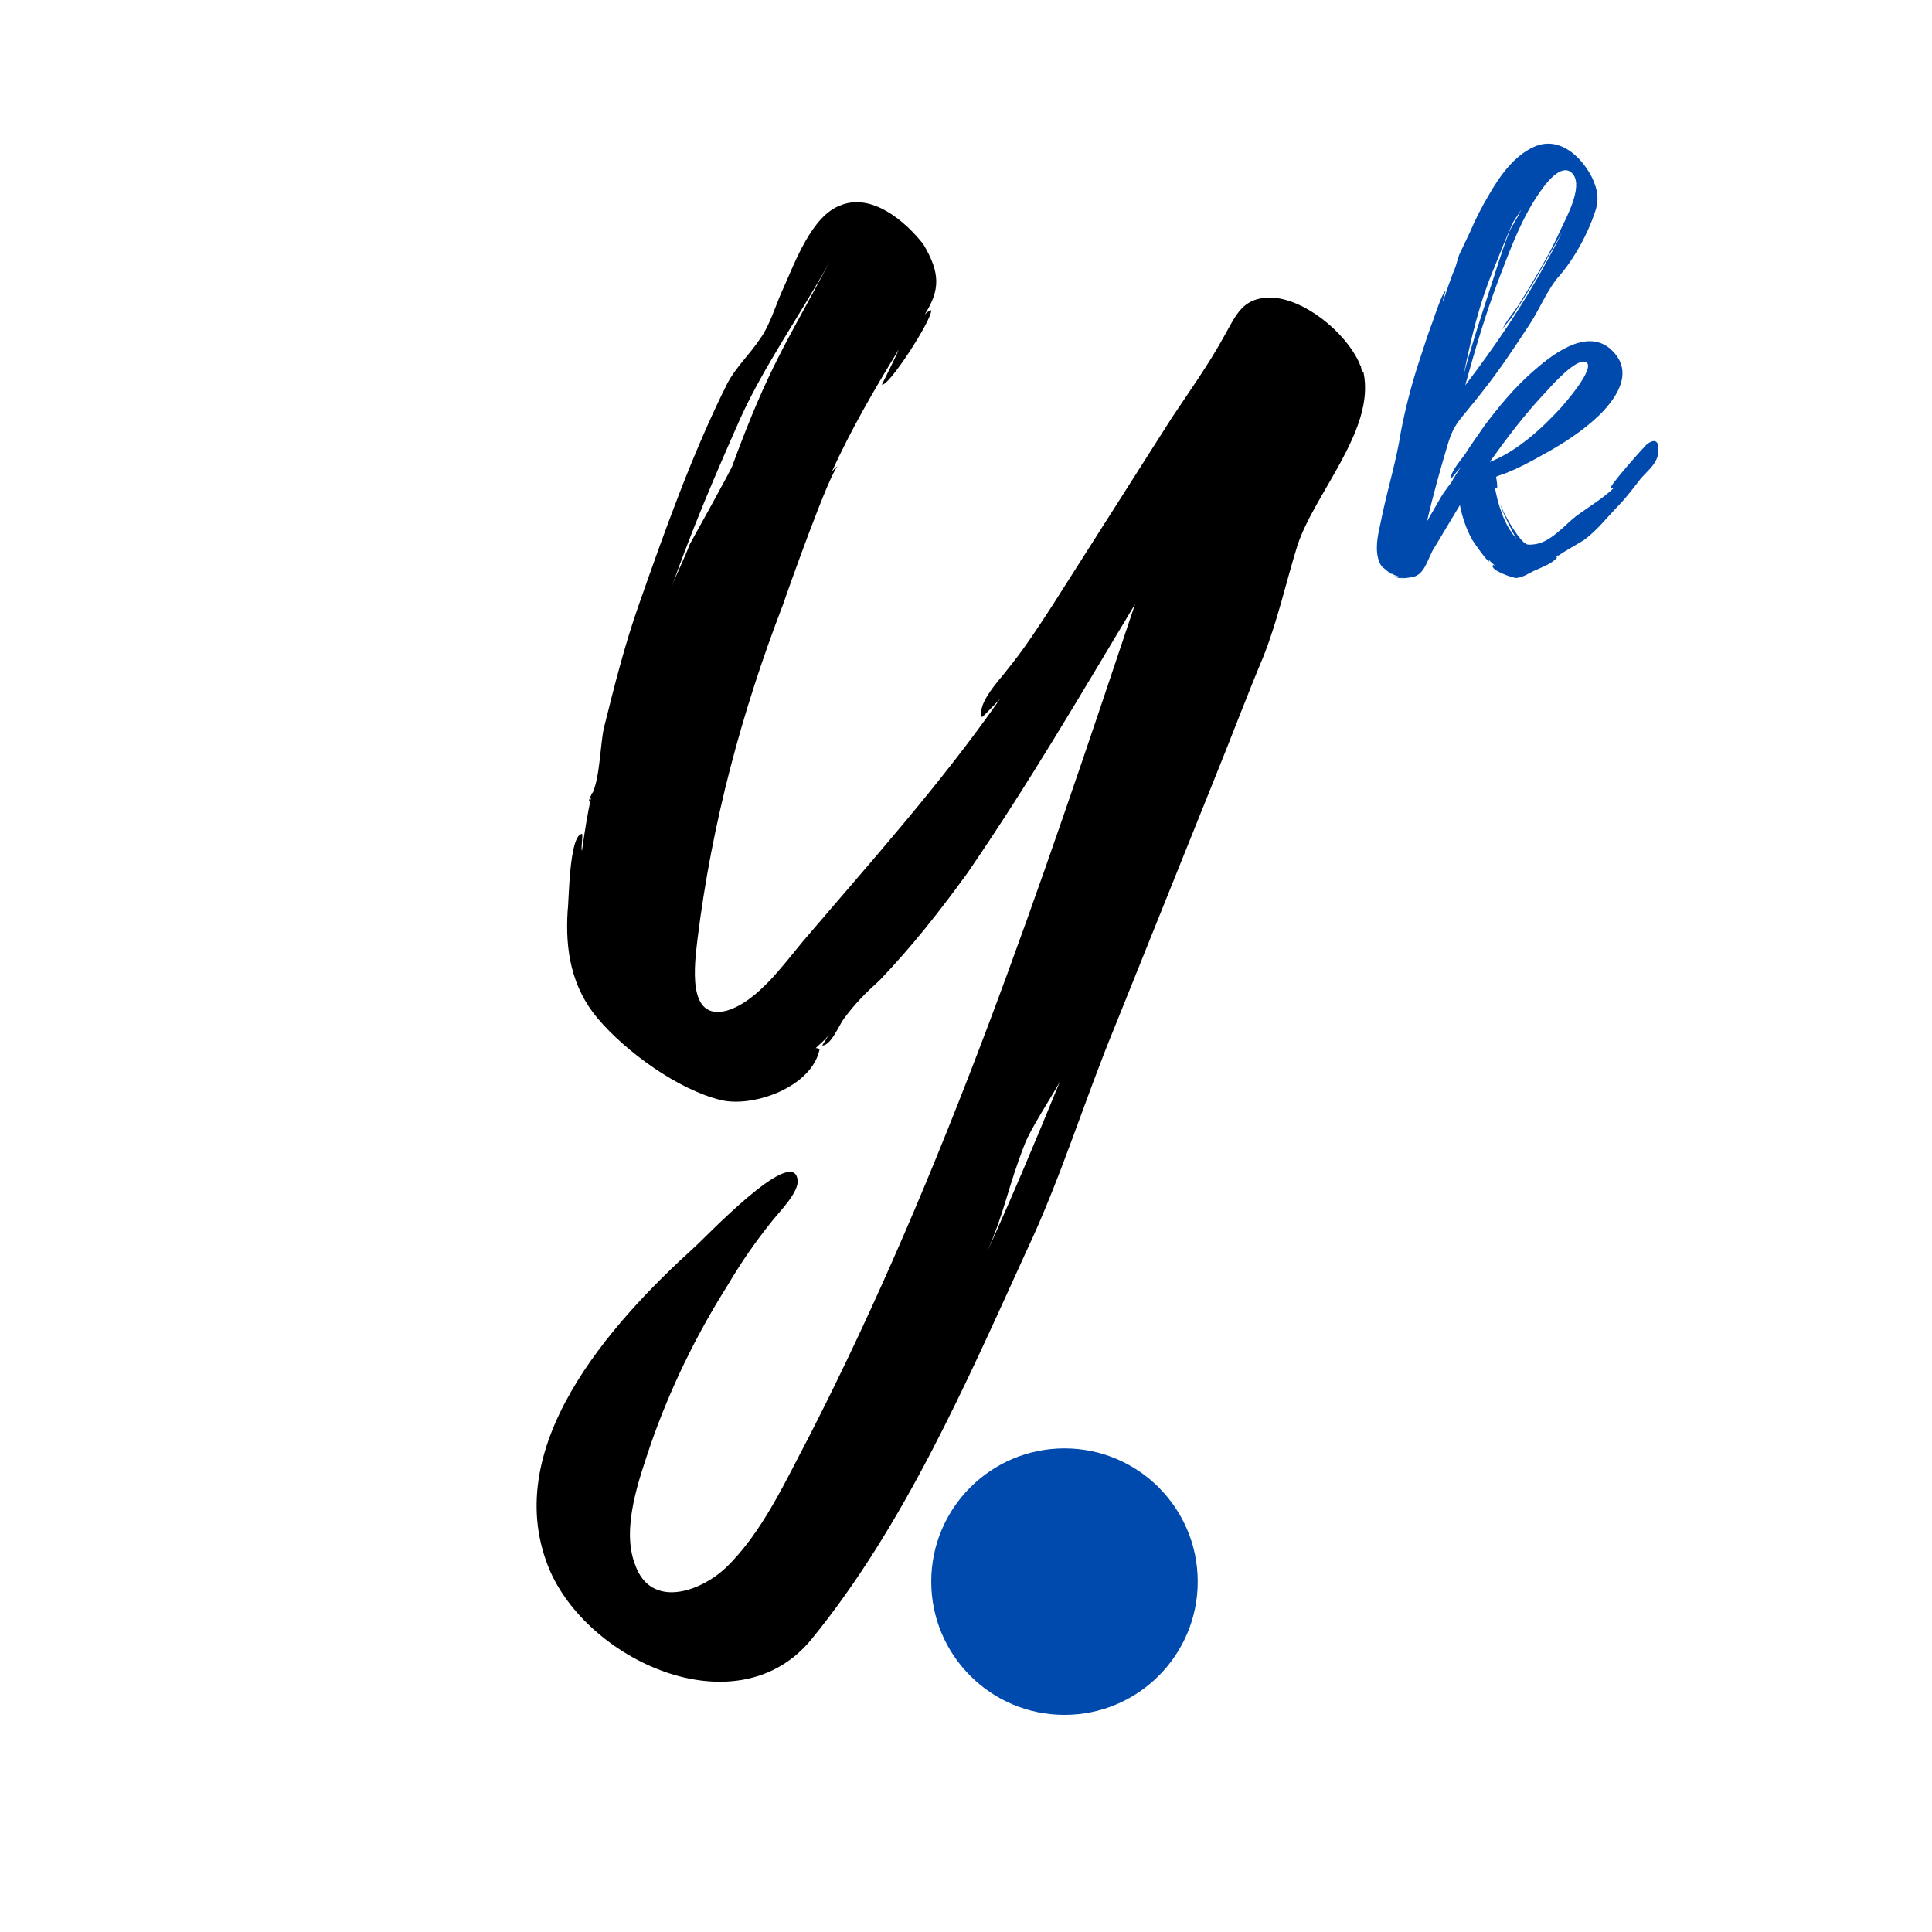 <svg xmlns="http://www.w3.org/2000/svg" xmlns:xlink="http://www.w3.org/1999/xlink" width="500" zoomAndPan="magnify" viewBox="0 0 375 375" height="500" preserveAspectRatio="xMidYMid meet" version="1.0"><defs><g/><clipPath id="a399c21e3b"><path d="M 180.754 281.129 L 232.477 281.129 L 232.477 332.852 L 180.754 332.852 Z M 180.754 281.129 " clip-rule="nonzero"/></clipPath><clipPath id="dc605f635b"><path d="M 206.617 281.129 C 192.332 281.129 180.754 292.707 180.754 306.988 C 180.754 321.273 192.332 332.852 206.617 332.852 C 220.898 332.852 232.477 321.273 232.477 306.988 C 232.477 292.707 220.898 281.129 206.617 281.129 " clip-rule="nonzero"/></clipPath></defs><g fill="#000000" fill-opacity="1"><g transform="translate(104.136, 232.671)"><g><path d="M 10.082 -77.117 C 10.332 -77.117 10.332 -77.621 10.586 -77.875 C 9.828 -74.348 9.324 -71.07 8.82 -67.543 C 8.57 -67.793 9.074 -70.816 8.82 -70.816 C 6.301 -70.566 6.301 -57.461 6.047 -55.949 C 5.543 -48.137 6.805 -41.078 11.844 -35.031 C 17.391 -28.48 27.469 -21.168 35.789 -19.152 C 42.086 -17.641 53.43 -21.676 54.941 -28.984 C 54.688 -29.234 54.438 -29.234 54.184 -29.234 C 54.941 -29.992 55.949 -30.746 56.703 -31.754 L 55.445 -29.738 C 57.211 -29.738 58.723 -33.77 59.73 -35.031 C 61.746 -37.805 64.016 -40.07 66.535 -42.34 C 72.836 -48.891 78.379 -55.949 83.672 -63.258 C 95.266 -80.145 105.598 -97.785 116.184 -115.426 C 97.785 -60.484 79.387 -5.543 52.926 46.121 C 48.387 54.688 43.852 64.77 36.797 71.574 C 31.754 76.363 22.18 79.641 19.152 71.07 C 16.383 64.016 19.91 54.438 22.18 47.633 C 25.957 36.797 31 26.461 37.047 16.887 C 39.566 12.602 42.34 8.57 45.363 4.789 C 46.625 3.023 51.16 -1.262 50.656 -3.781 C 49.648 -10.332 32.762 7.562 30.746 9.324 C 14.367 24.195 -7.812 48.641 2.773 72.582 C 10.836 90.223 39.316 102.824 53.43 85.438 C 71.324 63.508 83.418 35.789 95.012 10.332 C 101.816 -4.031 106.352 -19.152 112.402 -33.77 L 131.555 -81.402 C 134.832 -89.469 137.855 -97.531 141.133 -105.344 C 143.906 -112.402 145.418 -119.457 147.684 -126.766 C 150.961 -136.848 162.805 -149.195 160.539 -160.285 L 160.285 -160.539 C 160.285 -160.539 160.285 -160.789 160.035 -161.043 L 160.285 -161.043 C 160.035 -161.043 160.035 -161.293 160.035 -161.547 C 159.781 -161.797 159.781 -162.051 159.781 -162.051 C 157.012 -168.352 148.691 -174.902 142.395 -174.902 C 137.102 -174.902 135.84 -171.629 133.57 -167.594 C 130.547 -162.051 126.766 -156.758 123.238 -151.465 L 100.305 -115.426 C 97.531 -111.141 94.762 -106.859 91.484 -102.824 C 90.223 -101.062 85.438 -96.273 86.445 -93.5 C 86.445 -93.25 89.719 -96.777 89.973 -97.027 C 78.379 -80.395 64.77 -65.273 51.664 -49.902 C 47.883 -45.363 42.844 -38.309 37.047 -36.543 C 28.984 -34.273 30.746 -45.867 31.25 -50.406 C 34.023 -72.836 39.82 -94.508 47.883 -115.426 C 48.641 -117.695 56.957 -141.133 58.469 -142.141 C 57.965 -141.887 57.715 -141.637 57.211 -140.879 C 60.988 -149.195 65.527 -157.012 70.312 -164.824 C 70.062 -164.066 67.039 -158.02 67.039 -158.02 C 68.297 -157.516 76.613 -170.367 76.613 -172.383 C 76.613 -172.637 75.859 -172.133 75.355 -171.629 C 78.379 -176.414 78.379 -179.691 75.102 -185.238 C 71.574 -189.773 65.023 -195.316 58.973 -192.797 C 53.43 -190.781 50.152 -181.707 47.883 -176.668 C 46.371 -173.391 45.363 -169.609 43.348 -166.84 C 41.332 -163.816 38.812 -161.547 37.047 -158.27 C 30.242 -144.66 24.949 -129.793 19.91 -115.426 C 17.137 -107.613 15.121 -99.547 13.105 -91.484 C 12.348 -88.207 12.348 -81.906 10.836 -78.633 L 10.836 -78.883 Z M 26.211 -118.703 C 30.242 -130.043 34.527 -140.125 39.566 -151.465 C 44.105 -161.547 51.414 -171.879 56.957 -181.961 C 48.387 -165.832 45.113 -161.547 38.055 -142.395 C 38.309 -142.395 29.738 -127.02 29.738 -127.02 C 28.73 -124.246 27.219 -121.477 26.211 -118.703 Z M 87.453 10.332 C 90.98 2.27 91.484 -2.27 94.762 -10.586 C 95.77 -13.355 100.055 -19.91 101.566 -22.684 C 97.027 -11.594 92.492 -0.758 87.453 10.332 Z M 160.539 -160.285 L 160.285 -160.539 L 160.539 -160.539 Z M 160.539 -160.285 "/></g></g></g><g clip-path="url(#a399c21e3b)"><g clip-path="url(#dc605f635b)"><path fill="#004aad" d="M 180.754 281.129 L 232.477 281.129 L 232.477 332.852 L 180.754 332.852 Z M 180.754 281.129 " fill-opacity="1" fill-rule="nonzero"/></g></g><g fill="#004aad" fill-opacity="1"><g transform="translate(267.249, 111.88)"><g><path d="M 54.648 -25 C 54.547 -26.859 53.203 -26.344 52.273 -25.516 C 51.754 -25 45.039 -17.562 45.352 -17.047 C 45.559 -17.047 45.867 -17.047 46.074 -17.25 C 44.109 -15.289 41.012 -13.43 38.637 -11.672 C 36.262 -9.812 33.574 -6.406 30.27 -6.199 C 29.957 -6.199 29.648 -6.094 29.234 -6.199 C 27.789 -6.406 24.277 -12.707 23.965 -14.051 C 24.07 -13.016 26.445 -8.367 27.066 -7.336 C 24.691 -10.02 23.449 -14.051 22.832 -17.664 C 22.934 -17.355 23.141 -17.047 23.242 -17.047 C 23.555 -17.148 23.141 -19.215 23.141 -19.316 C 23.348 -19.523 24.898 -19.938 25.309 -20.145 C 27.582 -21.074 29.75 -22.211 31.922 -23.449 C 35.949 -25.621 39.98 -28.203 43.285 -31.406 C 46.902 -35.02 50 -40.082 45.246 -44.215 C 40.496 -48.242 33.781 -42.871 30.164 -39.668 C 26.652 -36.57 23.656 -32.953 20.867 -29.234 C 19.629 -27.375 18.285 -25.621 17.148 -23.762 C 16.426 -22.727 14.152 -20.145 14.359 -18.906 C 14.359 -18.906 16.32 -21.281 16.426 -21.383 C 15.703 -20.352 14.98 -19.215 14.359 -18.078 C 14.359 -18.184 12.707 -15.91 12.5 -15.496 L 9.711 -10.641 C 10.848 -15.496 12.191 -20.352 13.637 -25.207 C 14.359 -27.688 14.98 -29.133 16.633 -31.094 C 18.078 -32.852 19.523 -34.605 20.867 -36.363 C 23.965 -40.289 26.758 -44.523 29.547 -48.762 C 31.613 -51.859 33.16 -55.887 35.535 -58.469 C 38.43 -61.879 40.91 -66.426 42.355 -70.766 C 43.18 -73.141 42.871 -75.102 41.734 -77.48 C 39.566 -81.715 35.227 -85.535 30.477 -83.367 C 26.551 -81.609 23.762 -77.582 21.695 -73.965 C 20.352 -71.695 19.113 -69.316 18.078 -66.84 L 16.012 -62.5 C 15.703 -61.672 15.391 -60.332 15.082 -59.605 C 15.082 -59.504 14.98 -59.398 14.98 -59.398 C 14.152 -57.336 13.531 -55.371 12.809 -53.305 C 12.707 -53.41 13.328 -55.371 13.328 -55.371 C 12.809 -55.371 11.156 -50.414 10.949 -49.793 C 10.02 -47.312 9.195 -44.836 8.367 -42.25 C 6.816 -37.602 5.578 -32.852 4.648 -27.996 C 3.824 -22.727 2.273 -17.562 1.137 -12.398 C 0.723 -10.125 0 -7.852 0 -5.578 C 0 -4.34 0.207 -2.996 0.93 -1.961 C 1.137 -1.758 2.891 -0.309 2.891 -0.414 C 2.891 -0.414 2.789 -0.516 2.789 -0.621 C 3.305 -0.207 4.34 0.102 5.164 0.207 C 4.441 0.207 3.512 0.102 3.305 -0.207 C 4.027 0.828 6.816 0.102 7.023 0.102 C 9.402 -0.414 9.918 -3.719 11.156 -5.578 L 16.117 -13.844 C 16.527 -11.672 17.355 -9.195 18.387 -7.336 C 18.594 -6.816 21.59 -2.688 21.797 -2.891 C 21.797 -2.996 21.695 -3.203 21.695 -3.305 C 22.105 -2.789 22.52 -2.375 23.035 -2.066 C 22.934 -1.961 22.625 -2.375 22.52 -2.168 C 21.902 -1.238 26.344 0.309 27.066 0.309 C 28.512 0.207 29.75 -0.828 31.094 -1.344 C 32.23 -1.859 33.367 -2.273 34.402 -3.098 C 35.641 -4.133 34.297 -3.512 35.125 -4.133 L 35.125 -3.926 C 35.434 -4.34 40.082 -6.922 40.289 -7.129 C 42.664 -8.883 44.523 -11.262 46.59 -13.43 C 48.348 -15.188 49.793 -17.148 51.238 -19.008 C 52.789 -20.766 54.855 -22.211 54.648 -24.898 Z M 32.23 -75.414 C 33.266 -76.859 36.262 -80.473 38.121 -77.996 C 39.98 -75.516 36.777 -69.629 35.641 -67.25 C 34.09 -63.738 32.129 -60.332 30.164 -57.023 L 27.375 -52.48 C 26.344 -50.93 25 -49.484 24.379 -47.934 C 24.793 -48.656 25.621 -49.586 26.137 -50.207 L 28.41 -53.82 C 30.164 -56.609 31.816 -59.398 33.367 -62.293 C 34.195 -63.637 35.02 -65.184 35.949 -66.84 C 34.918 -64.668 33.781 -62.602 32.645 -60.535 C 28.098 -52.273 22.832 -44.523 17.148 -37.086 C 19.008 -43.801 20.973 -50.516 23.449 -57.129 C 25.828 -63.324 28.203 -70.039 32.23 -75.414 Z M 21.902 -22.211 C 25.309 -26.961 28.82 -31.613 32.852 -35.848 C 33.781 -36.879 38.945 -42.77 40.703 -41.527 C 42.355 -40.289 36.465 -33.574 35.641 -32.645 C 31.816 -28.512 27.168 -24.277 21.902 -22.211 Z M 22.52 -59.297 C 23.762 -62.293 24.898 -65.391 26.344 -68.492 C 26.445 -68.906 27.48 -70.246 27.996 -71.176 C 27.48 -69.836 25.93 -67.562 25.723 -66.941 C 24.07 -62.707 22.832 -58.367 21.383 -54.027 C 19.73 -48.863 18.078 -43.906 16.734 -38.738 L 16.941 -39.566 L 16.84 -39.461 C 16.84 -39.566 16.941 -39.566 16.941 -39.668 C 18.285 -46.176 19.938 -53.098 22.52 -59.297 Z M 15.082 -59.605 L 14.98 -59.504 C 15.082 -59.504 15.082 -59.605 15.082 -59.605 Z M 14.98 -59.398 L 14.98 -59.504 Z M 14.98 -59.398 "/></g></g></g></svg>